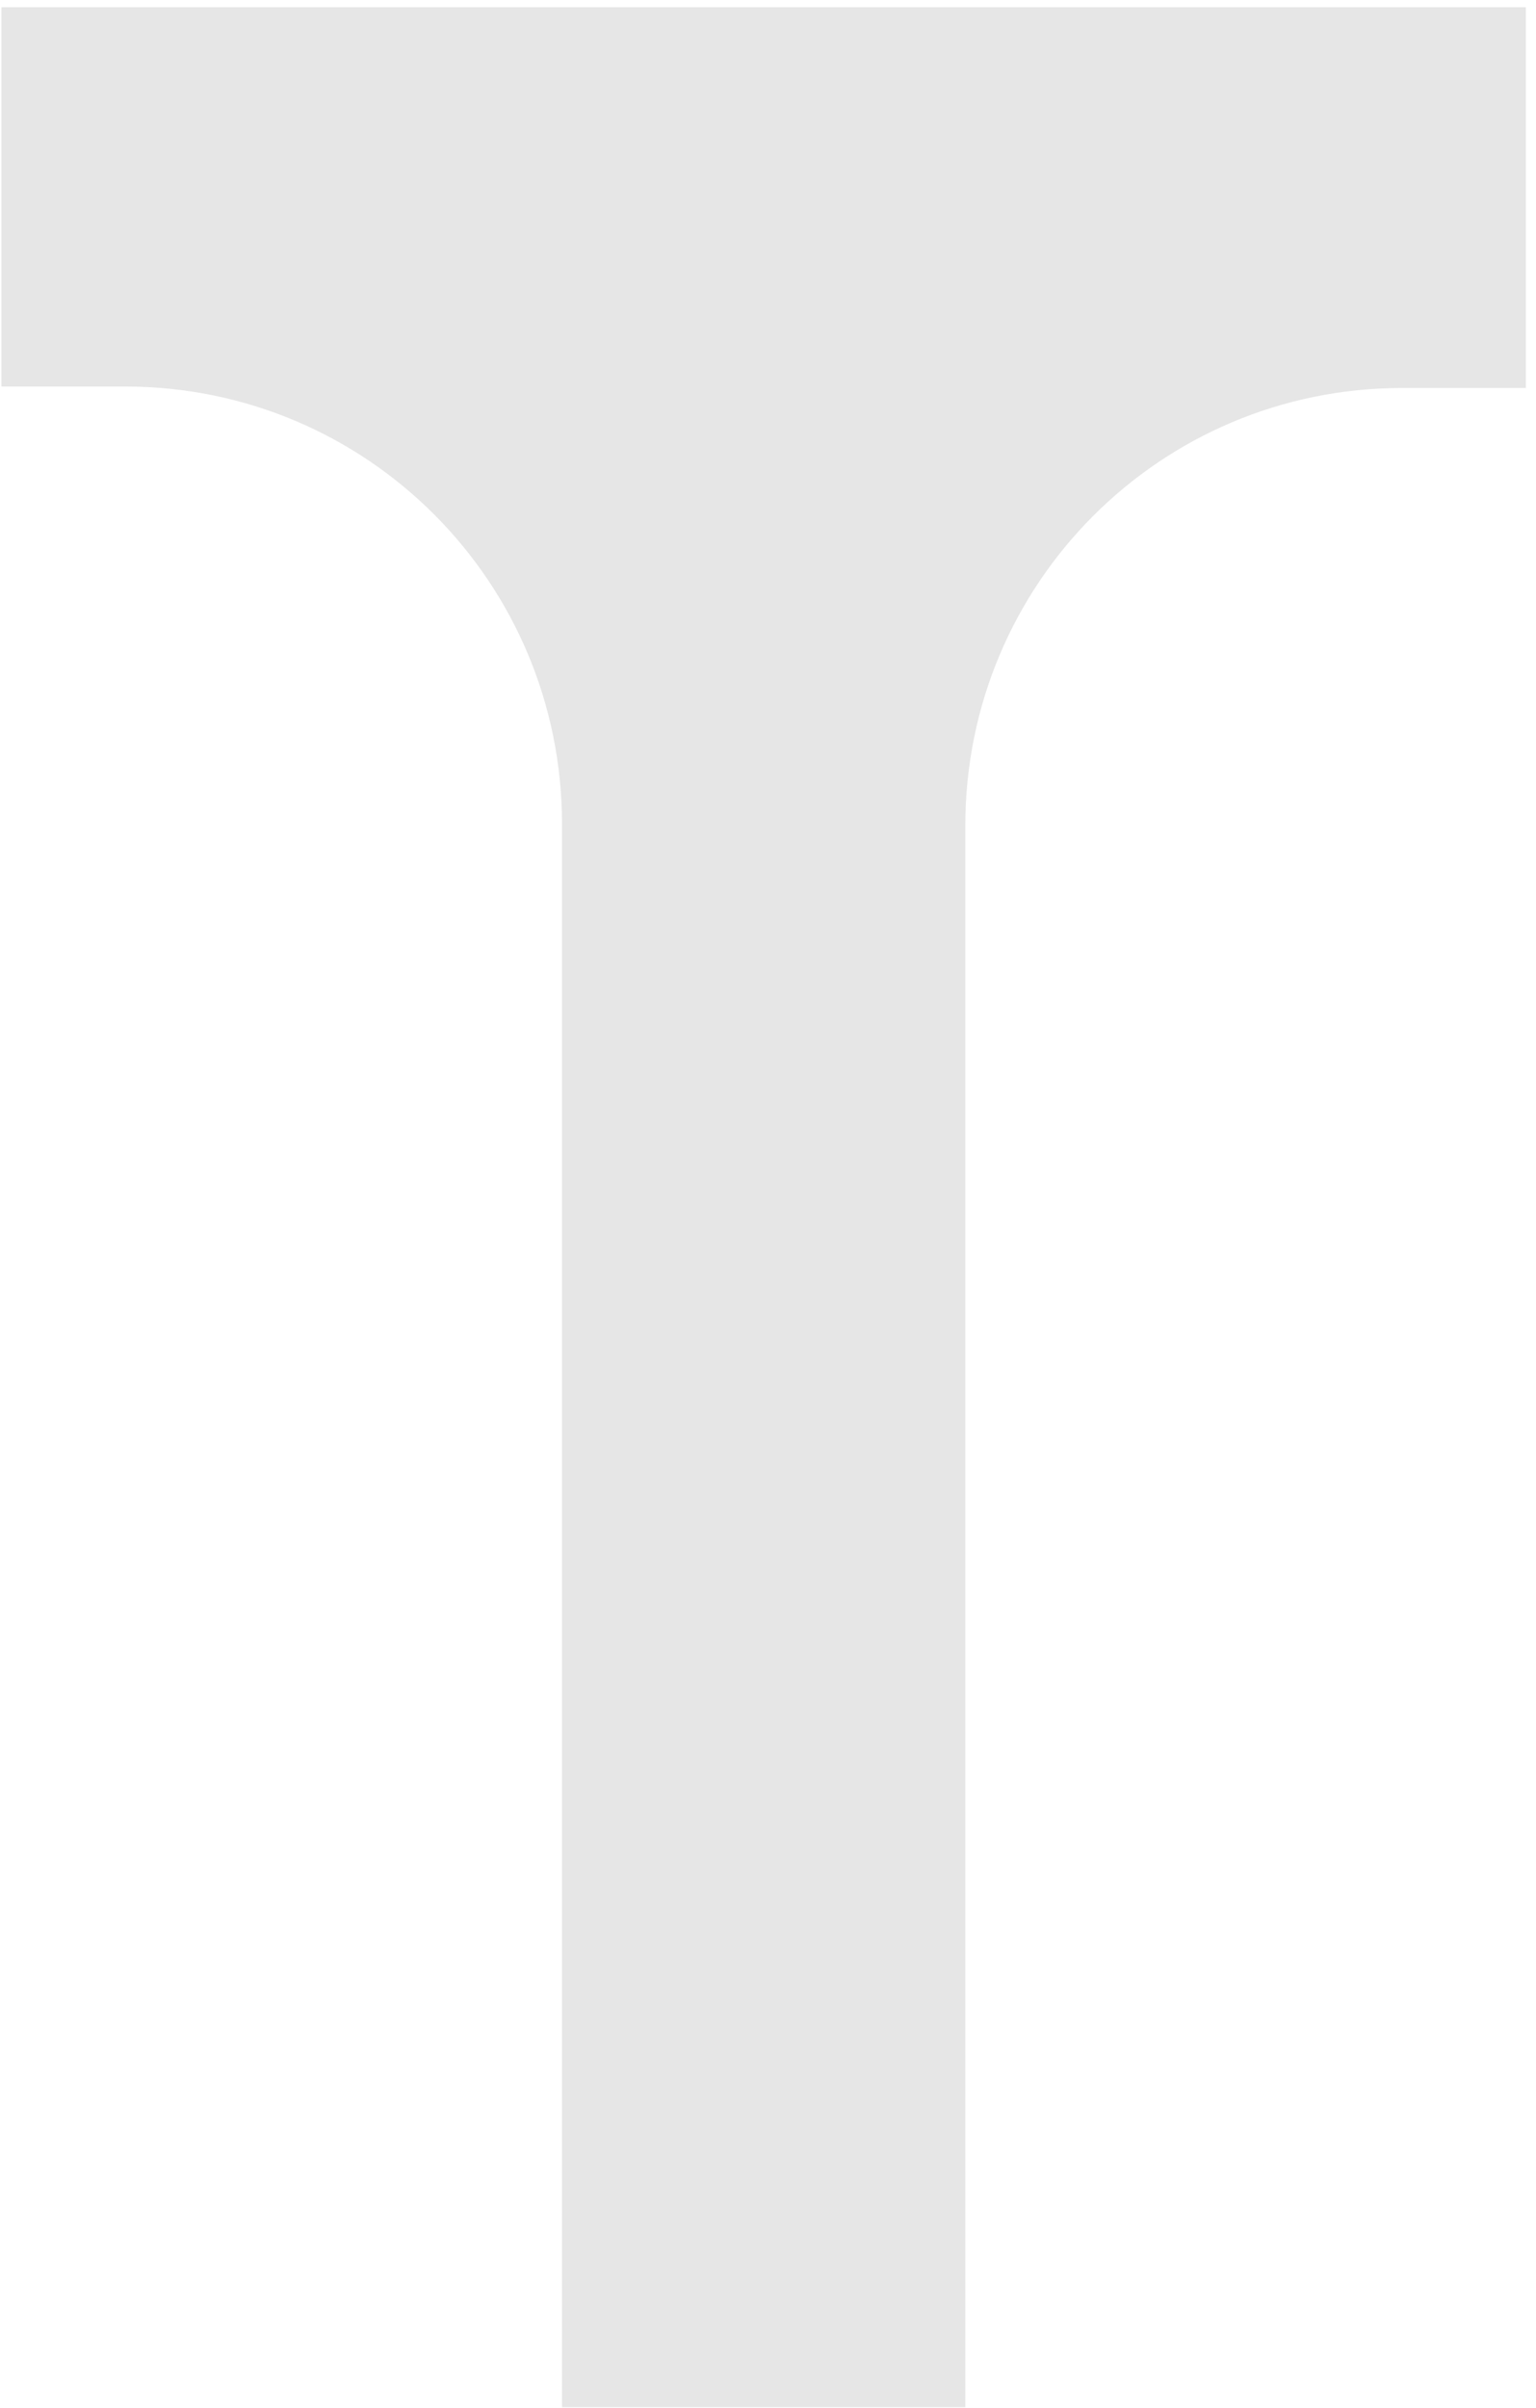 <svg width="134" height="210" viewBox="0 0 134 210" fill="none" xmlns="http://www.w3.org/2000/svg">
<path d="M0 0.629H133.117V33.837H122.32C101.235 33.837 84.214 50.887 84.214 72.008V209.932H49.03V71.881C49.03 50.76 32.009 33.71 10.924 33.71H0.127V0.629H0Z" fill="black" fill-opacity="0.1"/>
</svg>
